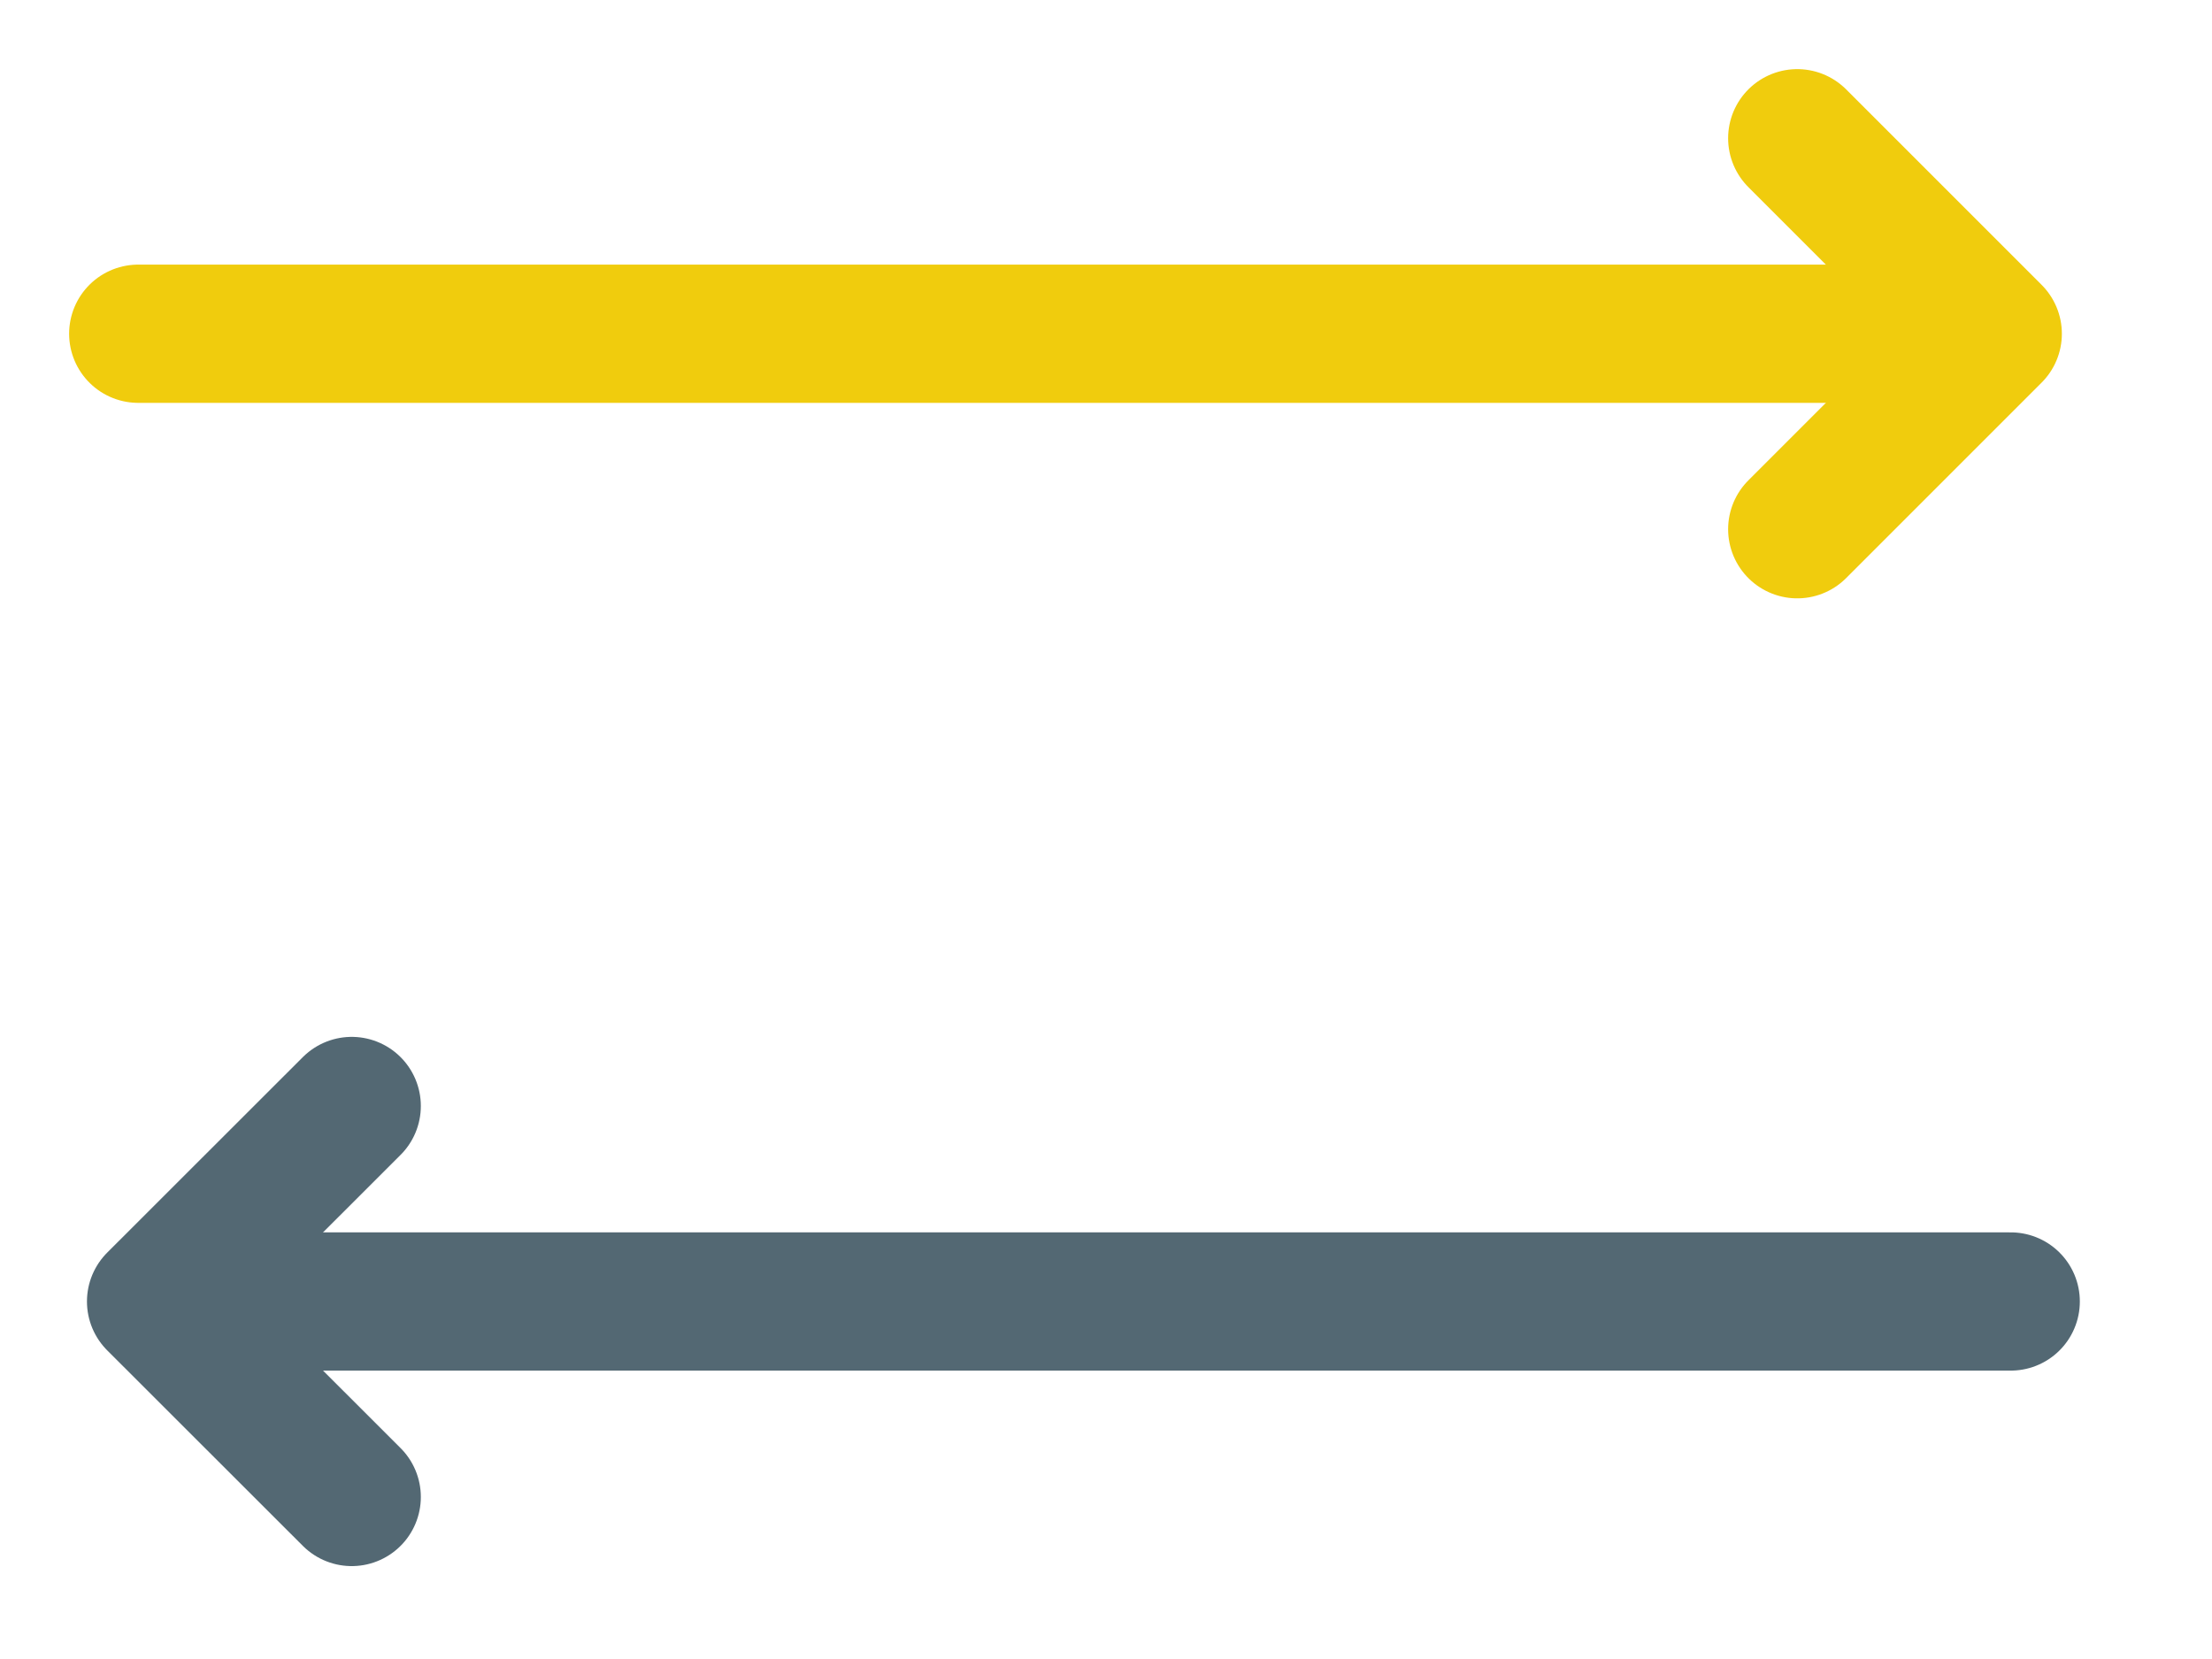 <?xml version="1.0" encoding="UTF-8"?>
<svg xmlns="http://www.w3.org/2000/svg" width="16" height="12" viewBox="0 0 16 12" fill="none">
  <path d="M13 1L14.414 2.414L13 3.828" stroke="#F0CC0D" stroke-linecap="round" stroke-linejoin="round"></path>
  <path d="M14 2.414L1 2.414" stroke="#F0CC0D" stroke-linecap="round" stroke-linejoin="round"></path>
  <path d="M2.544 10.828L1.129 9.414L2.544 8" stroke="#536873" stroke-linecap="round" stroke-linejoin="round"></path>
  <path d="M1.544 9.414L14.544 9.414" stroke="#536873" stroke-linecap="round" stroke-linejoin="round"></path>
</svg>
